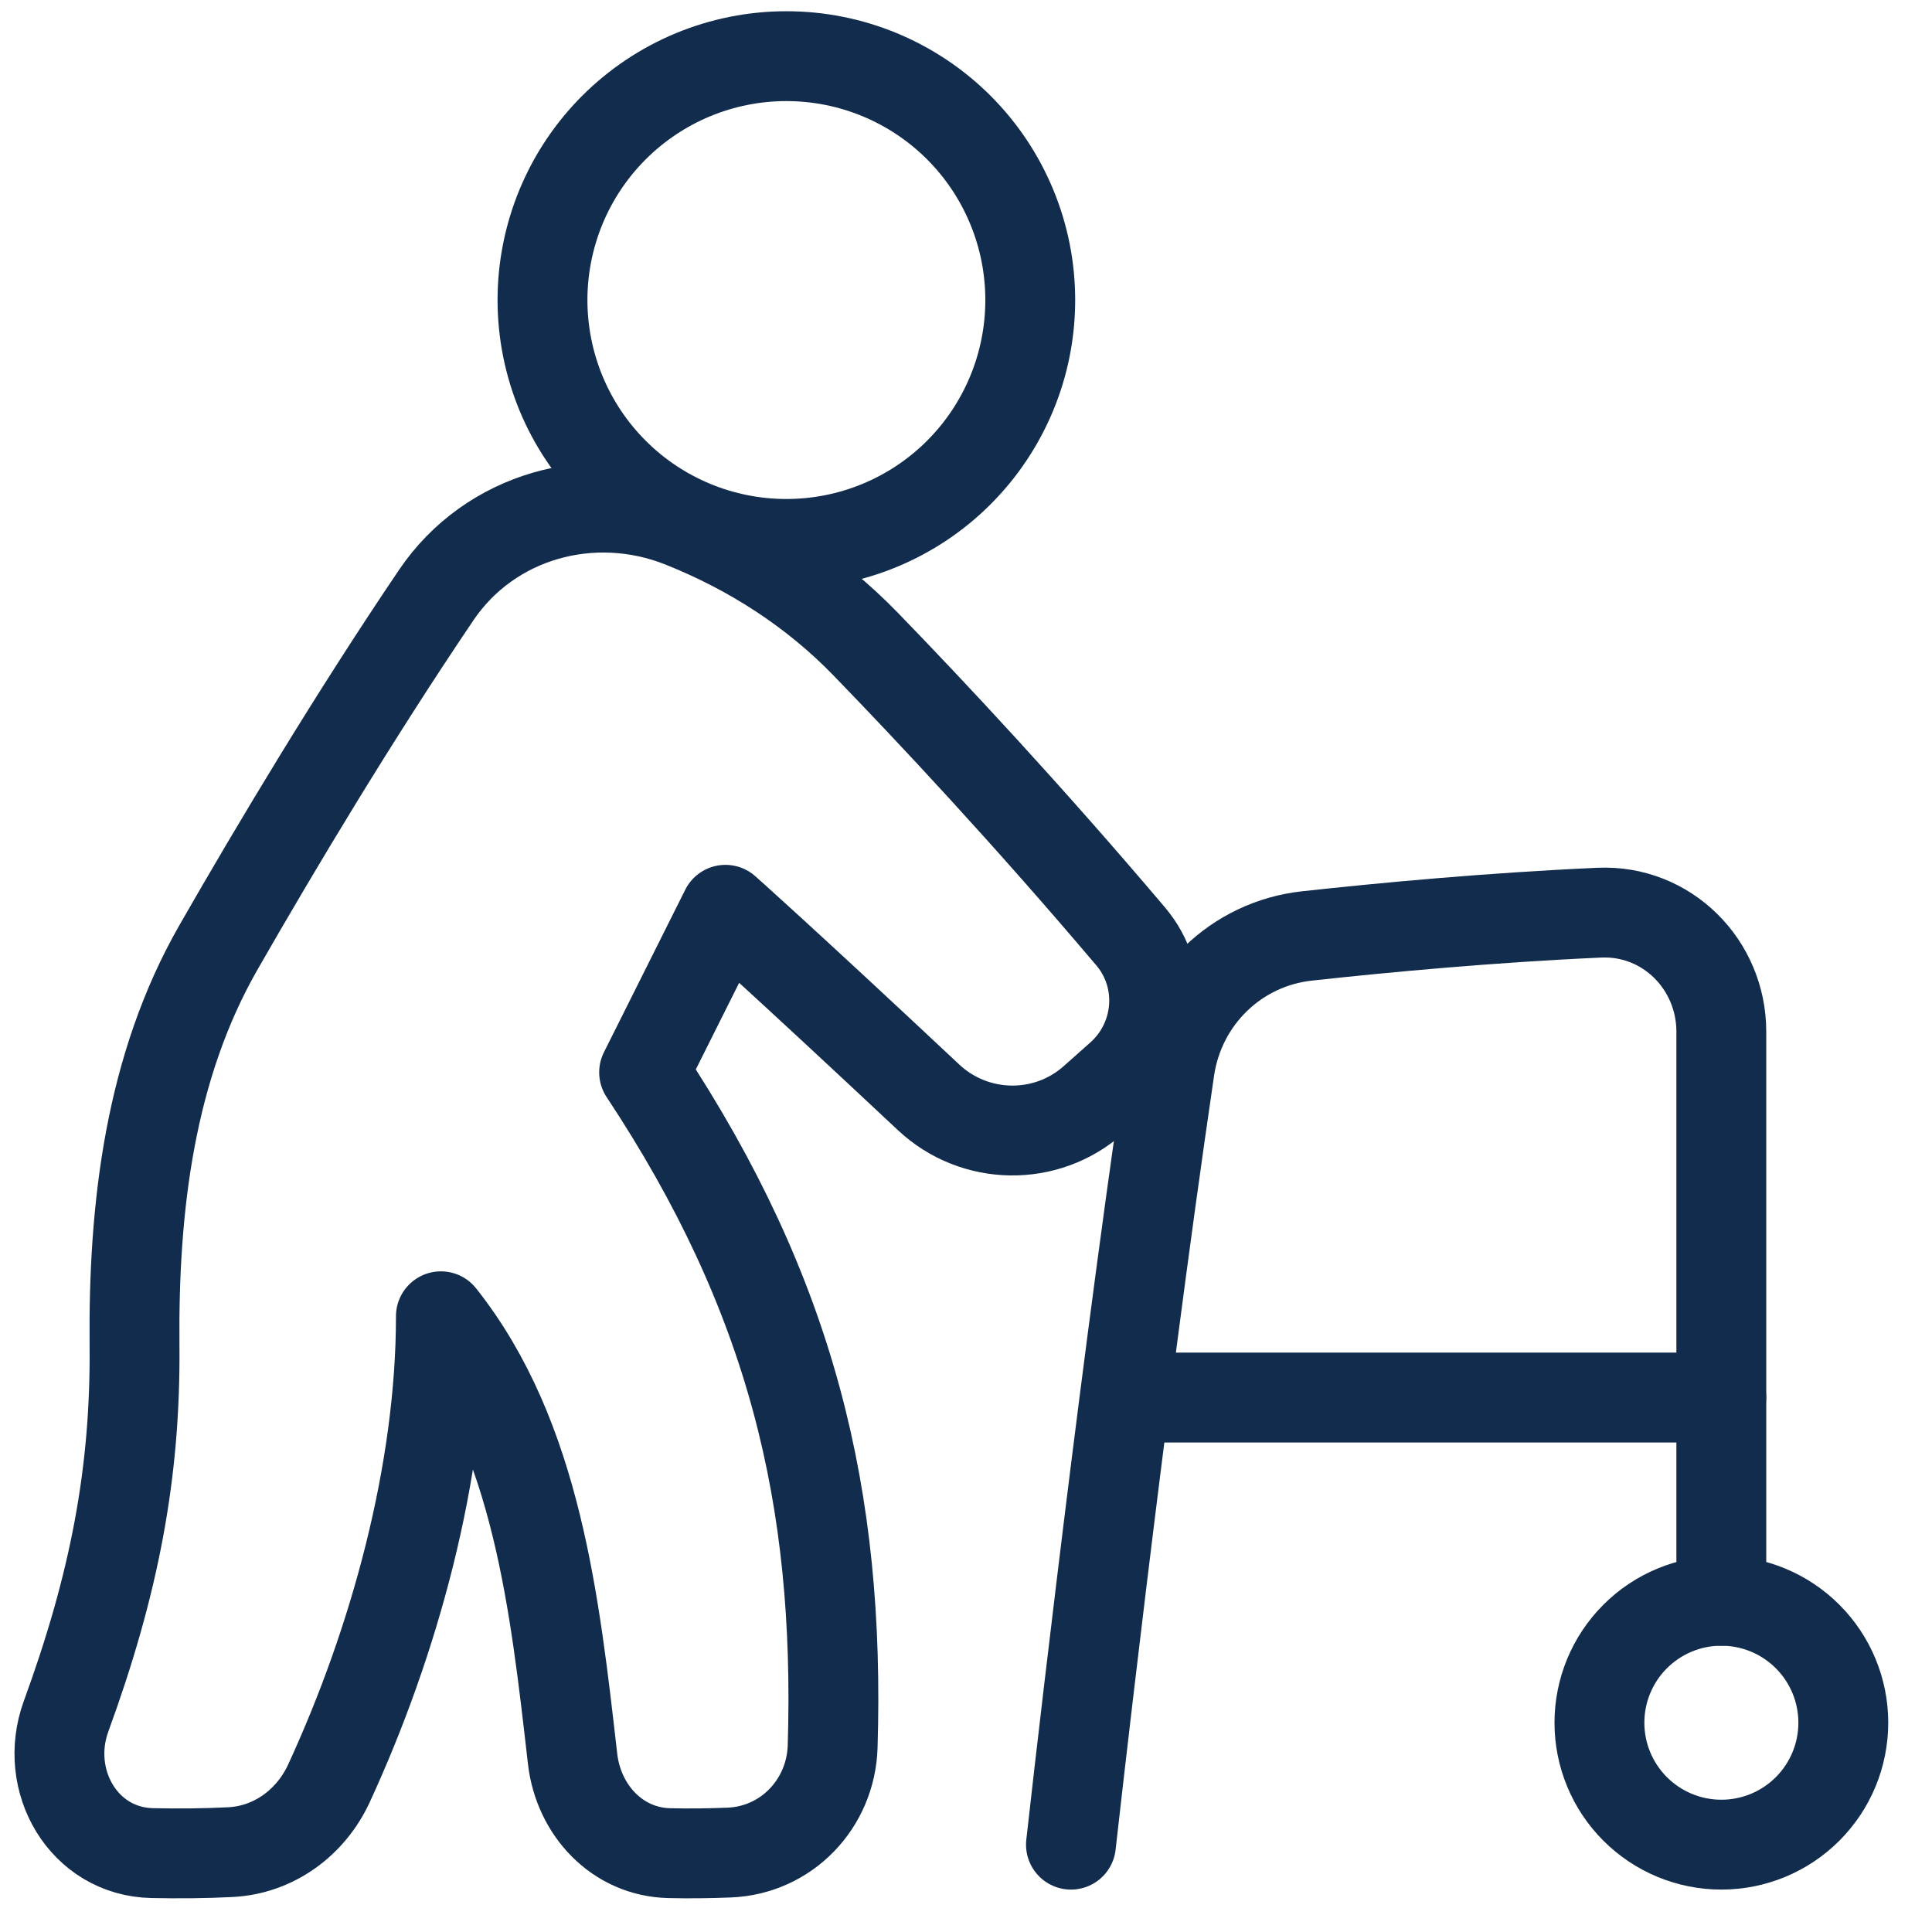 <svg xmlns="http://www.w3.org/2000/svg" width="43" height="43" viewBox="0 0 43 43" fill="none"><path d="M19.267 14.336C18.115 13.147 16.711 12.245 15.173 11.633C13.185 10.844 10.907 11.474 9.709 13.245C7.874 15.958 6.156 18.829 4.865 21.081C3.335 23.75 2.966 26.861 2.994 29.938C3.021 32.801 2.537 35.279 1.471 38.198C0.947 39.633 1.862 41.214 3.39 41.244C3.962 41.256 4.56 41.252 5.133 41.222C6.095 41.172 6.919 40.565 7.322 39.69C8.783 36.519 9.813 32.756 9.813 29.296C11.954 31.993 12.351 35.719 12.744 39.146C12.876 40.292 13.74 41.217 14.893 41.245C15.35 41.256 15.805 41.249 16.228 41.232C17.504 41.182 18.493 40.148 18.532 38.871C18.7 33.339 17.616 28.824 14.336 23.867L16.146 20.249C16.146 20.249 17.407 21.366 20.666 24.422C21.692 25.385 23.286 25.412 24.338 24.477L24.931 23.95C25.836 23.145 25.948 21.768 25.166 20.843C22.853 18.111 20.699 15.813 19.267 14.336Z" stroke="#122C4D" stroke-width="2" stroke-linejoin="round"></path><path d="M12.074 6.678C12.074 7.391 12.215 8.097 12.487 8.755C12.76 9.414 13.16 10.012 13.664 10.516C14.168 11.021 14.767 11.42 15.425 11.693C16.084 11.966 16.79 12.106 17.502 12.106C18.215 12.106 18.921 11.966 19.58 11.693C20.238 11.42 20.837 11.021 21.341 10.516C21.845 10.012 22.244 9.414 22.517 8.755C22.79 8.097 22.93 7.391 22.93 6.678C22.93 5.965 22.79 5.259 22.517 4.601C22.244 3.942 21.845 3.344 21.341 2.84C20.837 2.336 20.238 1.936 19.58 1.663C18.921 1.39 18.215 1.25 17.502 1.25C16.79 1.25 16.084 1.39 15.425 1.663C14.767 1.936 14.168 2.336 13.664 2.84C13.16 3.344 12.76 3.942 12.487 4.601C12.215 5.259 12.074 5.965 12.074 6.678Z" stroke="#122C4D" stroke-width="2" stroke-linejoin="round"></path><path d="M35.598 38.342C35.598 39.062 35.884 39.752 36.393 40.261C36.902 40.77 37.592 41.056 38.312 41.056C39.032 41.056 39.722 40.77 40.231 40.261C40.74 39.752 41.026 39.062 41.026 38.342C41.026 37.622 40.74 36.932 40.231 36.423C39.722 35.914 39.032 35.628 38.312 35.628C37.592 35.628 36.902 35.914 36.393 36.423C35.884 36.932 35.598 37.622 35.598 38.342Z" stroke="#122C4D" stroke-width="2" stroke-linejoin="round"></path><path d="M38.31 31.105H25.645" stroke="#122C4D" stroke-width="2" stroke-linecap="round" stroke-linejoin="round"></path><path d="M38.311 35.628V22.962C38.311 21.464 37.095 20.247 35.598 20.313C33.188 20.421 30.816 20.642 29.09 20.831C27.51 21.003 26.264 22.222 26.032 23.794C24.898 31.497 23.836 41.056 23.836 41.056" stroke="#122C4D" stroke-width="2" stroke-linecap="round"></path></svg>